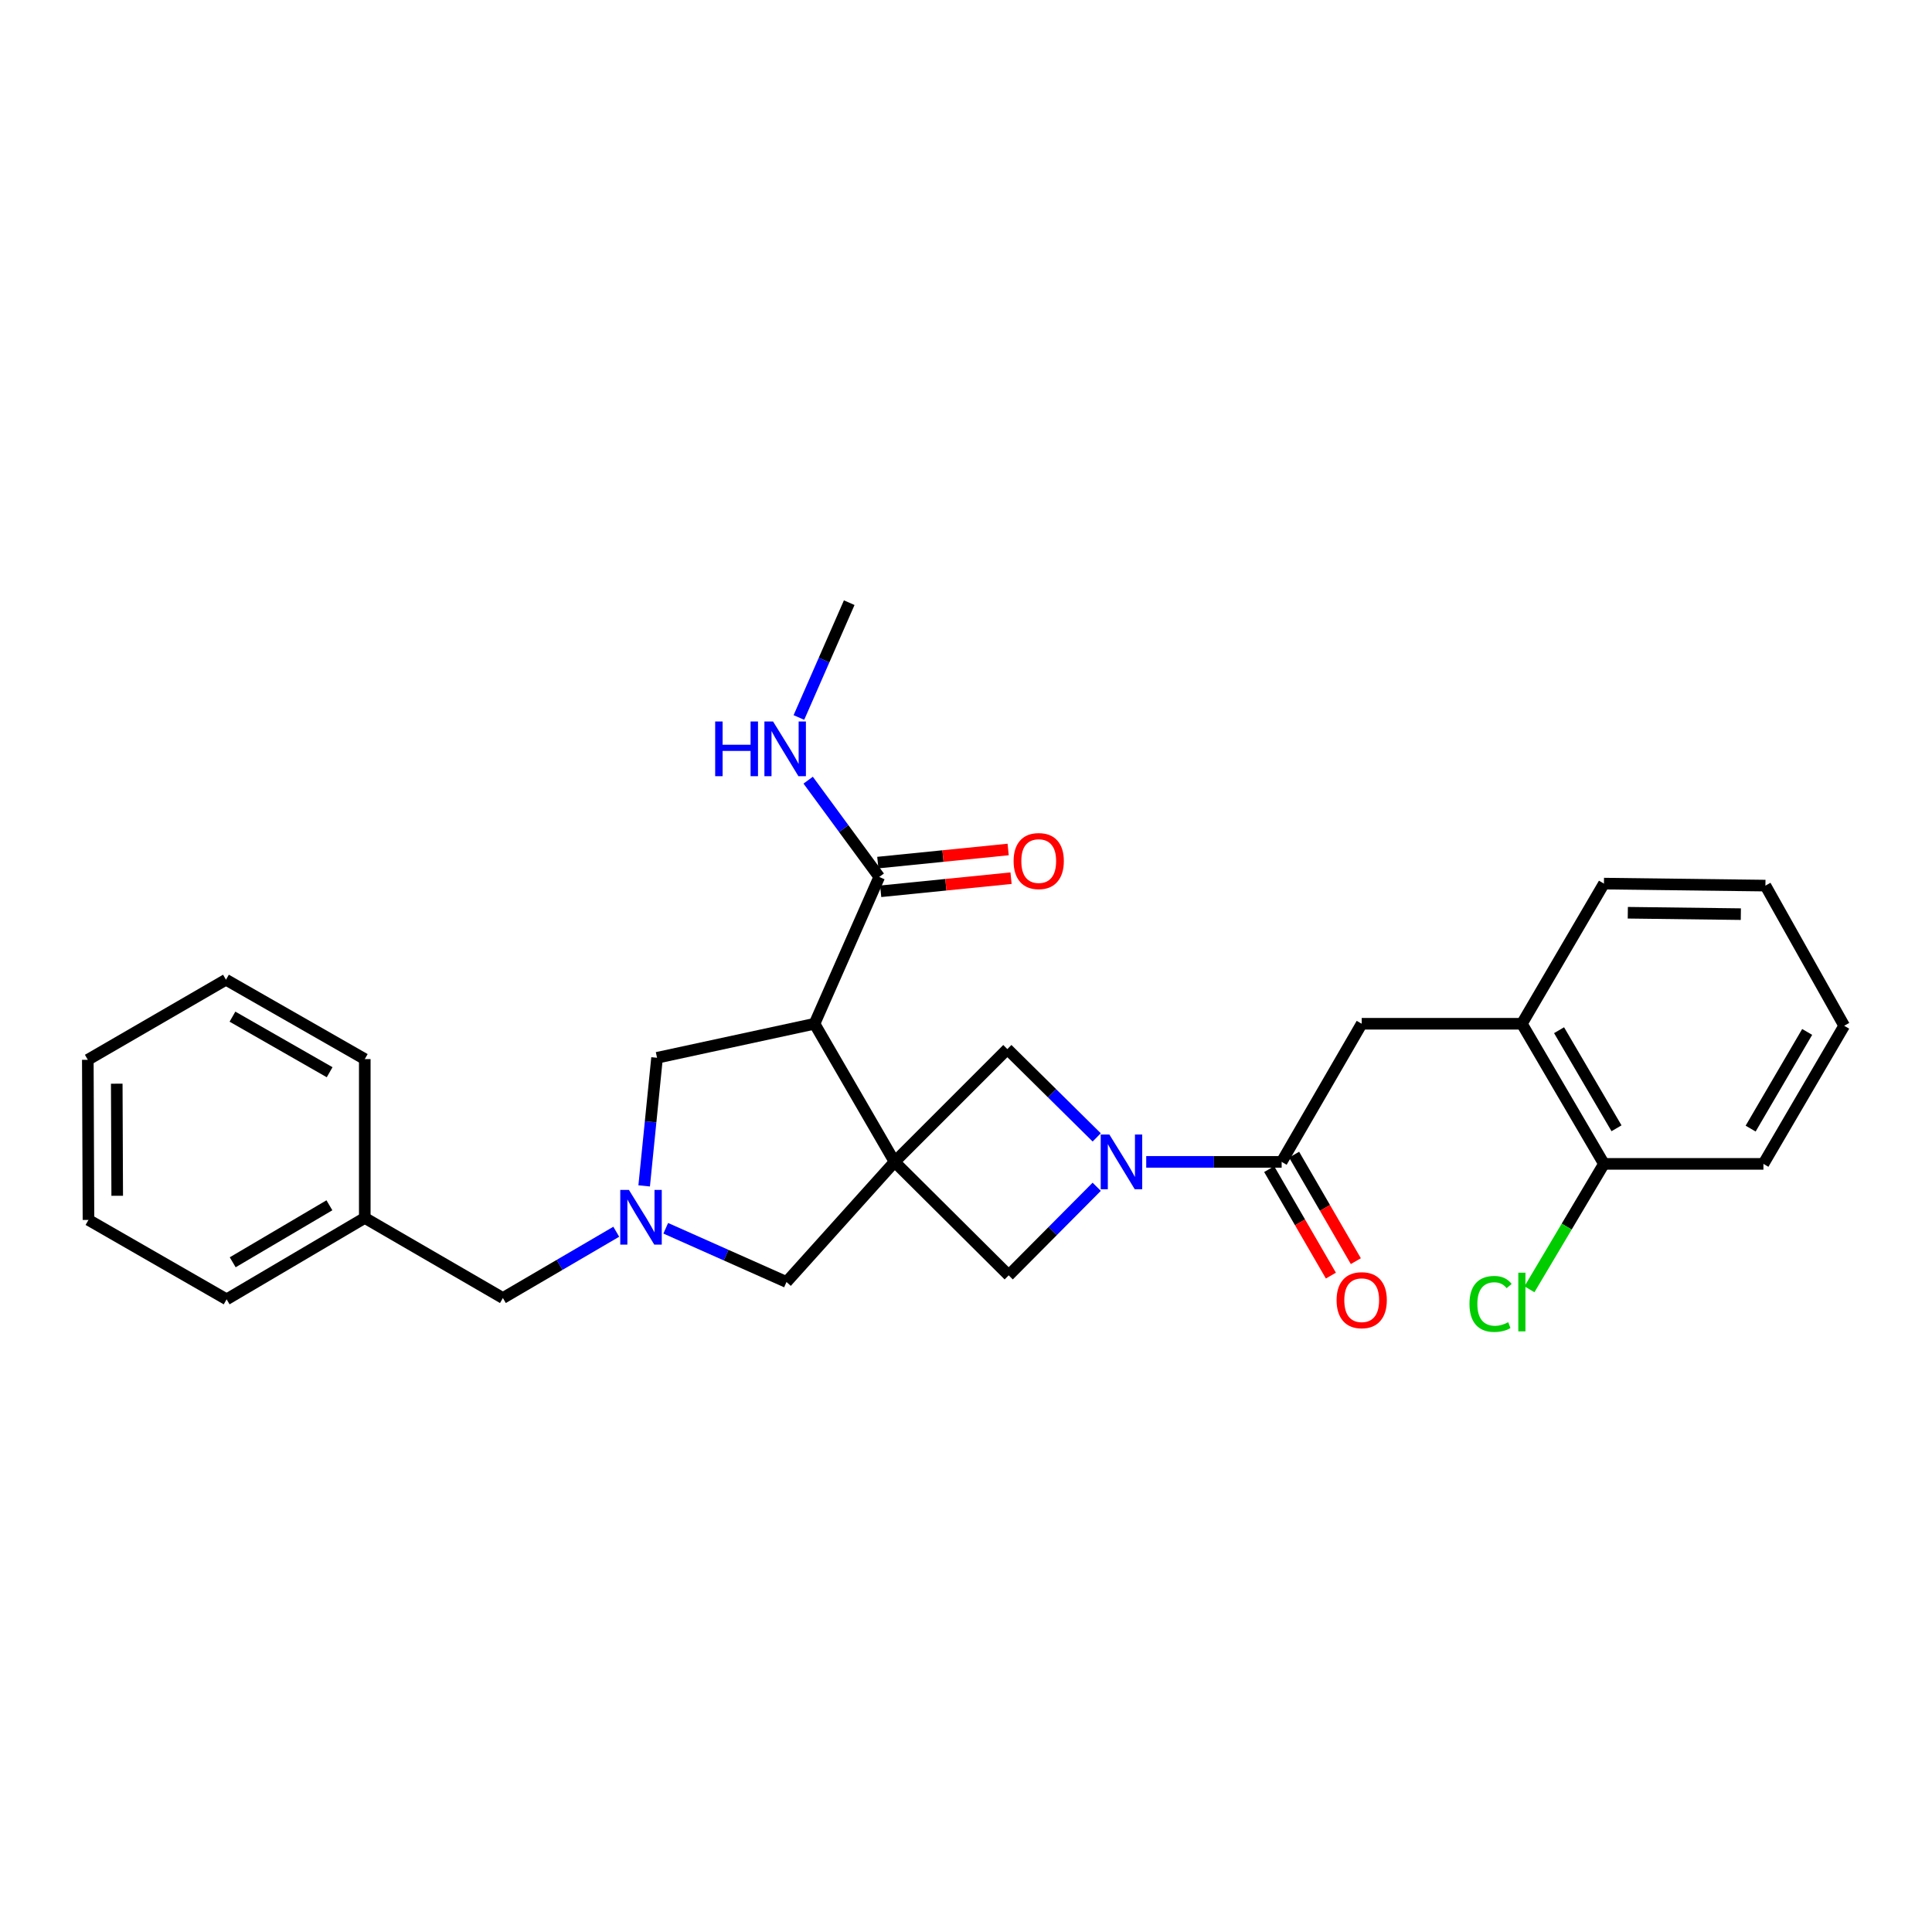 <?xml version='1.0' encoding='iso-8859-1'?>
<svg version='1.1' baseProfile='full'
              xmlns='http://www.w3.org/2000/svg'
                      xmlns:rdkit='http://www.rdkit.org/xml'
                      xmlns:xlink='http://www.w3.org/1999/xlink'
                  xml:space='preserve'
width='1000px' height='1000px' viewBox='0 0 1000 1000'>
<!-- END OF HEADER -->
<rect style='opacity:1.0;fill:#FFFFFF;stroke:none' width='1000' height='1000' x='0' y='0'> </rect>
<path class='bond-0' d='M 463.04,601.386 L 421.594,529.896' style='fill:none;fill-rule:evenodd;stroke:#000000;stroke-width:6px;stroke-linecap:butt;stroke-linejoin:miter;stroke-opacity:1' />
<path class='bond-4' d='M 463.04,601.386 L 522.1,660.113' style='fill:none;fill-rule:evenodd;stroke:#000000;stroke-width:6px;stroke-linecap:butt;stroke-linejoin:miter;stroke-opacity:1' />
<path class='bond-5' d='M 463.04,601.386 L 521.403,543.007' style='fill:none;fill-rule:evenodd;stroke:#000000;stroke-width:6px;stroke-linecap:butt;stroke-linejoin:miter;stroke-opacity:1' />
<path class='bond-7' d='M 463.04,601.386 L 407.091,663.563' style='fill:none;fill-rule:evenodd;stroke:#000000;stroke-width:6px;stroke-linecap:butt;stroke-linejoin:miter;stroke-opacity:1' />
<path class='bond-6' d='M 421.594,529.896 L 455.096,453.904' style='fill:none;fill-rule:evenodd;stroke:#000000;stroke-width:6px;stroke-linecap:butt;stroke-linejoin:miter;stroke-opacity:1' />
<path class='bond-8' d='M 421.594,529.896 L 340.087,547.509' style='fill:none;fill-rule:evenodd;stroke:#000000;stroke-width:6px;stroke-linecap:butt;stroke-linejoin:miter;stroke-opacity:1' />
<path class='bond-1' d='M 567.654,588.719 L 544.529,565.863' style='fill:none;fill-rule:evenodd;stroke:#0000FF;stroke-width:6px;stroke-linecap:butt;stroke-linejoin:miter;stroke-opacity:1' />
<path class='bond-1' d='M 544.529,565.863 L 521.403,543.007' style='fill:none;fill-rule:evenodd;stroke:#000000;stroke-width:6px;stroke-linecap:butt;stroke-linejoin:miter;stroke-opacity:1' />
<path class='bond-3' d='M 593.283,601.386 L 628.331,601.386' style='fill:none;fill-rule:evenodd;stroke:#0000FF;stroke-width:6px;stroke-linecap:butt;stroke-linejoin:miter;stroke-opacity:1' />
<path class='bond-3' d='M 628.331,601.386 L 663.379,601.386' style='fill:none;fill-rule:evenodd;stroke:#000000;stroke-width:6px;stroke-linecap:butt;stroke-linejoin:miter;stroke-opacity:1' />
<path class='bond-28' d='M 567.66,614.274 L 544.88,637.194' style='fill:none;fill-rule:evenodd;stroke:#0000FF;stroke-width:6px;stroke-linecap:butt;stroke-linejoin:miter;stroke-opacity:1' />
<path class='bond-28' d='M 544.88,637.194 L 522.1,660.113' style='fill:none;fill-rule:evenodd;stroke:#000000;stroke-width:6px;stroke-linecap:butt;stroke-linejoin:miter;stroke-opacity:1' />
<path class='bond-2' d='M 344.587,635.749 L 375.839,649.656' style='fill:none;fill-rule:evenodd;stroke:#0000FF;stroke-width:6px;stroke-linecap:butt;stroke-linejoin:miter;stroke-opacity:1' />
<path class='bond-2' d='M 375.839,649.656 L 407.091,663.563' style='fill:none;fill-rule:evenodd;stroke:#000000;stroke-width:6px;stroke-linecap:butt;stroke-linejoin:miter;stroke-opacity:1' />
<path class='bond-13' d='M 318.976,637.544 L 289.636,654.7' style='fill:none;fill-rule:evenodd;stroke:#0000FF;stroke-width:6px;stroke-linecap:butt;stroke-linejoin:miter;stroke-opacity:1' />
<path class='bond-13' d='M 289.636,654.7 L 260.297,671.855' style='fill:none;fill-rule:evenodd;stroke:#000000;stroke-width:6px;stroke-linecap:butt;stroke-linejoin:miter;stroke-opacity:1' />
<path class='bond-29' d='M 333.419,613.819 L 336.753,580.664' style='fill:none;fill-rule:evenodd;stroke:#0000FF;stroke-width:6px;stroke-linecap:butt;stroke-linejoin:miter;stroke-opacity:1' />
<path class='bond-29' d='M 336.753,580.664 L 340.087,547.509' style='fill:none;fill-rule:evenodd;stroke:#000000;stroke-width:6px;stroke-linecap:butt;stroke-linejoin:miter;stroke-opacity:1' />
<path class='bond-9' d='M 663.379,601.386 L 704.817,529.896' style='fill:none;fill-rule:evenodd;stroke:#000000;stroke-width:6px;stroke-linecap:butt;stroke-linejoin:miter;stroke-opacity:1' />
<path class='bond-11' d='M 656.922,605.128 L 672.893,632.688' style='fill:none;fill-rule:evenodd;stroke:#000000;stroke-width:6px;stroke-linecap:butt;stroke-linejoin:miter;stroke-opacity:1' />
<path class='bond-11' d='M 672.893,632.688 L 688.864,660.248' style='fill:none;fill-rule:evenodd;stroke:#FF0000;stroke-width:6px;stroke-linecap:butt;stroke-linejoin:miter;stroke-opacity:1' />
<path class='bond-11' d='M 669.836,597.644 L 685.807,625.204' style='fill:none;fill-rule:evenodd;stroke:#000000;stroke-width:6px;stroke-linecap:butt;stroke-linejoin:miter;stroke-opacity:1' />
<path class='bond-11' d='M 685.807,625.204 L 701.778,652.764' style='fill:none;fill-rule:evenodd;stroke:#FF0000;stroke-width:6px;stroke-linecap:butt;stroke-linejoin:miter;stroke-opacity:1' />
<path class='bond-12' d='M 455.843,461.329 L 489.578,457.937' style='fill:none;fill-rule:evenodd;stroke:#000000;stroke-width:6px;stroke-linecap:butt;stroke-linejoin:miter;stroke-opacity:1' />
<path class='bond-12' d='M 489.578,457.937 L 523.312,454.544' style='fill:none;fill-rule:evenodd;stroke:#FF0000;stroke-width:6px;stroke-linecap:butt;stroke-linejoin:miter;stroke-opacity:1' />
<path class='bond-12' d='M 454.349,446.478 L 488.084,443.085' style='fill:none;fill-rule:evenodd;stroke:#000000;stroke-width:6px;stroke-linecap:butt;stroke-linejoin:miter;stroke-opacity:1' />
<path class='bond-12' d='M 488.084,443.085 L 521.819,439.693' style='fill:none;fill-rule:evenodd;stroke:#FF0000;stroke-width:6px;stroke-linecap:butt;stroke-linejoin:miter;stroke-opacity:1' />
<path class='bond-15' d='M 455.096,453.904 L 436.701,428.858' style='fill:none;fill-rule:evenodd;stroke:#000000;stroke-width:6px;stroke-linecap:butt;stroke-linejoin:miter;stroke-opacity:1' />
<path class='bond-15' d='M 436.701,428.858 L 418.305,403.813' style='fill:none;fill-rule:evenodd;stroke:#0000FF;stroke-width:6px;stroke-linecap:butt;stroke-linejoin:miter;stroke-opacity:1' />
<path class='bond-10' d='M 704.817,529.896 L 787.717,529.896' style='fill:none;fill-rule:evenodd;stroke:#000000;stroke-width:6px;stroke-linecap:butt;stroke-linejoin:miter;stroke-opacity:1' />
<path class='bond-14' d='M 787.717,529.896 L 830.199,602.422' style='fill:none;fill-rule:evenodd;stroke:#000000;stroke-width:6px;stroke-linecap:butt;stroke-linejoin:miter;stroke-opacity:1' />
<path class='bond-14' d='M 806.969,533.231 L 836.707,583.999' style='fill:none;fill-rule:evenodd;stroke:#000000;stroke-width:6px;stroke-linecap:butt;stroke-linejoin:miter;stroke-opacity:1' />
<path class='bond-18' d='M 787.717,529.896 L 830.199,457.353' style='fill:none;fill-rule:evenodd;stroke:#000000;stroke-width:6px;stroke-linecap:butt;stroke-linejoin:miter;stroke-opacity:1' />
<path class='bond-17' d='M 260.297,671.855 L 188.807,630.393' style='fill:none;fill-rule:evenodd;stroke:#000000;stroke-width:6px;stroke-linecap:butt;stroke-linejoin:miter;stroke-opacity:1' />
<path class='bond-16' d='M 830.199,602.422 L 810.918,634.877' style='fill:none;fill-rule:evenodd;stroke:#000000;stroke-width:6px;stroke-linecap:butt;stroke-linejoin:miter;stroke-opacity:1' />
<path class='bond-16' d='M 810.918,634.877 L 791.636,667.332' style='fill:none;fill-rule:evenodd;stroke:#00CC00;stroke-width:6px;stroke-linecap:butt;stroke-linejoin:miter;stroke-opacity:1' />
<path class='bond-19' d='M 830.199,602.422 L 912.743,602.422' style='fill:none;fill-rule:evenodd;stroke:#000000;stroke-width:6px;stroke-linecap:butt;stroke-linejoin:miter;stroke-opacity:1' />
<path class='bond-20' d='M 413.506,371.372 L 426.531,341.658' style='fill:none;fill-rule:evenodd;stroke:#0000FF;stroke-width:6px;stroke-linecap:butt;stroke-linejoin:miter;stroke-opacity:1' />
<path class='bond-20' d='M 426.531,341.658 L 439.556,311.944' style='fill:none;fill-rule:evenodd;stroke:#000000;stroke-width:6px;stroke-linecap:butt;stroke-linejoin:miter;stroke-opacity:1' />
<path class='bond-21' d='M 188.807,630.393 L 117.301,672.535' style='fill:none;fill-rule:evenodd;stroke:#000000;stroke-width:6px;stroke-linecap:butt;stroke-linejoin:miter;stroke-opacity:1' />
<path class='bond-21' d='M 170.502,623.855 L 120.448,653.355' style='fill:none;fill-rule:evenodd;stroke:#000000;stroke-width:6px;stroke-linecap:butt;stroke-linejoin:miter;stroke-opacity:1' />
<path class='bond-22' d='M 188.807,630.393 L 188.807,548.189' style='fill:none;fill-rule:evenodd;stroke:#000000;stroke-width:6px;stroke-linecap:butt;stroke-linejoin:miter;stroke-opacity:1' />
<path class='bond-23' d='M 830.199,457.353 L 913.779,458.39' style='fill:none;fill-rule:evenodd;stroke:#000000;stroke-width:6px;stroke-linecap:butt;stroke-linejoin:miter;stroke-opacity:1' />
<path class='bond-23' d='M 842.551,472.434 L 901.057,473.16' style='fill:none;fill-rule:evenodd;stroke:#000000;stroke-width:6px;stroke-linecap:butt;stroke-linejoin:miter;stroke-opacity:1' />
<path class='bond-31' d='M 912.743,602.422 L 954.545,530.933' style='fill:none;fill-rule:evenodd;stroke:#000000;stroke-width:6px;stroke-linecap:butt;stroke-linejoin:miter;stroke-opacity:1' />
<path class='bond-31' d='M 906.128,584.164 L 935.39,534.122' style='fill:none;fill-rule:evenodd;stroke:#000000;stroke-width:6px;stroke-linecap:butt;stroke-linejoin:miter;stroke-opacity:1' />
<path class='bond-26' d='M 117.301,672.535 L 45.794,631.43' style='fill:none;fill-rule:evenodd;stroke:#000000;stroke-width:6px;stroke-linecap:butt;stroke-linejoin:miter;stroke-opacity:1' />
<path class='bond-25' d='M 188.807,548.189 L 116.961,507.1' style='fill:none;fill-rule:evenodd;stroke:#000000;stroke-width:6px;stroke-linecap:butt;stroke-linejoin:miter;stroke-opacity:1' />
<path class='bond-25' d='M 170.62,554.983 L 120.327,526.221' style='fill:none;fill-rule:evenodd;stroke:#000000;stroke-width:6px;stroke-linecap:butt;stroke-linejoin:miter;stroke-opacity:1' />
<path class='bond-24' d='M 913.779,458.39 L 954.545,530.933' style='fill:none;fill-rule:evenodd;stroke:#000000;stroke-width:6px;stroke-linecap:butt;stroke-linejoin:miter;stroke-opacity:1' />
<path class='bond-27' d='M 116.961,507.1 L 45.455,548.546' style='fill:none;fill-rule:evenodd;stroke:#000000;stroke-width:6px;stroke-linecap:butt;stroke-linejoin:miter;stroke-opacity:1' />
<path class='bond-30' d='M 45.794,631.43 L 45.455,548.546' style='fill:none;fill-rule:evenodd;stroke:#000000;stroke-width:6px;stroke-linecap:butt;stroke-linejoin:miter;stroke-opacity:1' />
<path class='bond-30' d='M 60.67,618.936 L 60.432,560.917' style='fill:none;fill-rule:evenodd;stroke:#000000;stroke-width:6px;stroke-linecap:butt;stroke-linejoin:miter;stroke-opacity:1' />
<path  class='atom-2' d='M 574.21 587.226
L 583.49 602.226
Q 584.41 603.706, 585.89 606.386
Q 587.37 609.066, 587.45 609.226
L 587.45 587.226
L 591.21 587.226
L 591.21 615.546
L 587.33 615.546
L 577.37 599.146
Q 576.21 597.226, 574.97 595.026
Q 573.77 592.826, 573.41 592.146
L 573.41 615.546
L 569.73 615.546
L 569.73 587.226
L 574.21 587.226
' fill='#0000FF'/>
<path  class='atom-3' d='M 325.527 615.893
L 334.807 630.893
Q 335.727 632.373, 337.207 635.053
Q 338.687 637.733, 338.767 637.893
L 338.767 615.893
L 342.527 615.893
L 342.527 644.213
L 338.647 644.213
L 328.687 627.813
Q 327.527 625.893, 326.287 623.693
Q 325.087 621.493, 324.727 620.813
L 324.727 644.213
L 321.047 644.213
L 321.047 615.893
L 325.527 615.893
' fill='#0000FF'/>
<path  class='atom-12' d='M 691.817 672.972
Q 691.817 666.172, 695.177 662.372
Q 698.537 658.572, 704.817 658.572
Q 711.097 658.572, 714.457 662.372
Q 717.817 666.172, 717.817 672.972
Q 717.817 679.852, 714.417 683.772
Q 711.017 687.652, 704.817 687.652
Q 698.577 687.652, 695.177 683.772
Q 691.817 679.892, 691.817 672.972
M 704.817 684.452
Q 709.137 684.452, 711.457 681.572
Q 713.817 678.652, 713.817 672.972
Q 713.817 667.412, 711.457 664.612
Q 709.137 661.772, 704.817 661.772
Q 700.497 661.772, 698.137 664.572
Q 695.817 667.372, 695.817 672.972
Q 695.817 678.692, 698.137 681.572
Q 700.497 684.452, 704.817 684.452
' fill='#FF0000'/>
<path  class='atom-13' d='M 524.64 445.683
Q 524.64 438.883, 528 435.083
Q 531.36 431.283, 537.64 431.283
Q 543.92 431.283, 547.28 435.083
Q 550.64 438.883, 550.64 445.683
Q 550.64 452.563, 547.24 456.483
Q 543.84 460.363, 537.64 460.363
Q 531.4 460.363, 528 456.483
Q 524.64 452.603, 524.64 445.683
M 537.64 457.163
Q 541.96 457.163, 544.28 454.283
Q 546.64 451.363, 546.64 445.683
Q 546.64 440.123, 544.28 437.323
Q 541.96 434.483, 537.64 434.483
Q 533.32 434.483, 530.96 437.283
Q 528.64 440.083, 528.64 445.683
Q 528.64 451.403, 530.96 454.283
Q 533.32 457.163, 537.64 457.163
' fill='#FF0000'/>
<path  class='atom-16' d='M 370.174 373.437
L 374.014 373.437
L 374.014 385.477
L 388.494 385.477
L 388.494 373.437
L 392.334 373.437
L 392.334 401.757
L 388.494 401.757
L 388.494 388.677
L 374.014 388.677
L 374.014 401.757
L 370.174 401.757
L 370.174 373.437
' fill='#0000FF'/>
<path  class='atom-16' d='M 400.134 373.437
L 409.414 388.437
Q 410.334 389.917, 411.814 392.597
Q 413.294 395.277, 413.374 395.437
L 413.374 373.437
L 417.134 373.437
L 417.134 401.757
L 413.254 401.757
L 403.294 385.357
Q 402.134 383.437, 400.894 381.237
Q 399.694 379.037, 399.334 378.357
L 399.334 401.757
L 395.654 401.757
L 395.654 373.437
L 400.134 373.437
' fill='#0000FF'/>
<path  class='atom-17' d='M 760.597 674.909
Q 760.597 667.869, 763.877 664.189
Q 767.197 660.469, 773.477 660.469
Q 779.317 660.469, 782.437 664.589
L 779.797 666.749
Q 777.517 663.749, 773.477 663.749
Q 769.197 663.749, 766.917 666.629
Q 764.677 669.469, 764.677 674.909
Q 764.677 680.509, 766.997 683.389
Q 769.357 686.269, 773.917 686.269
Q 777.037 686.269, 780.677 684.389
L 781.797 687.389
Q 780.317 688.349, 778.077 688.909
Q 775.837 689.469, 773.357 689.469
Q 767.197 689.469, 763.877 685.709
Q 760.597 681.949, 760.597 674.909
' fill='#00CC00'/>
<path  class='atom-17' d='M 785.877 658.749
L 789.557 658.749
L 789.557 689.109
L 785.877 689.109
L 785.877 658.749
' fill='#00CC00'/>
</svg>
